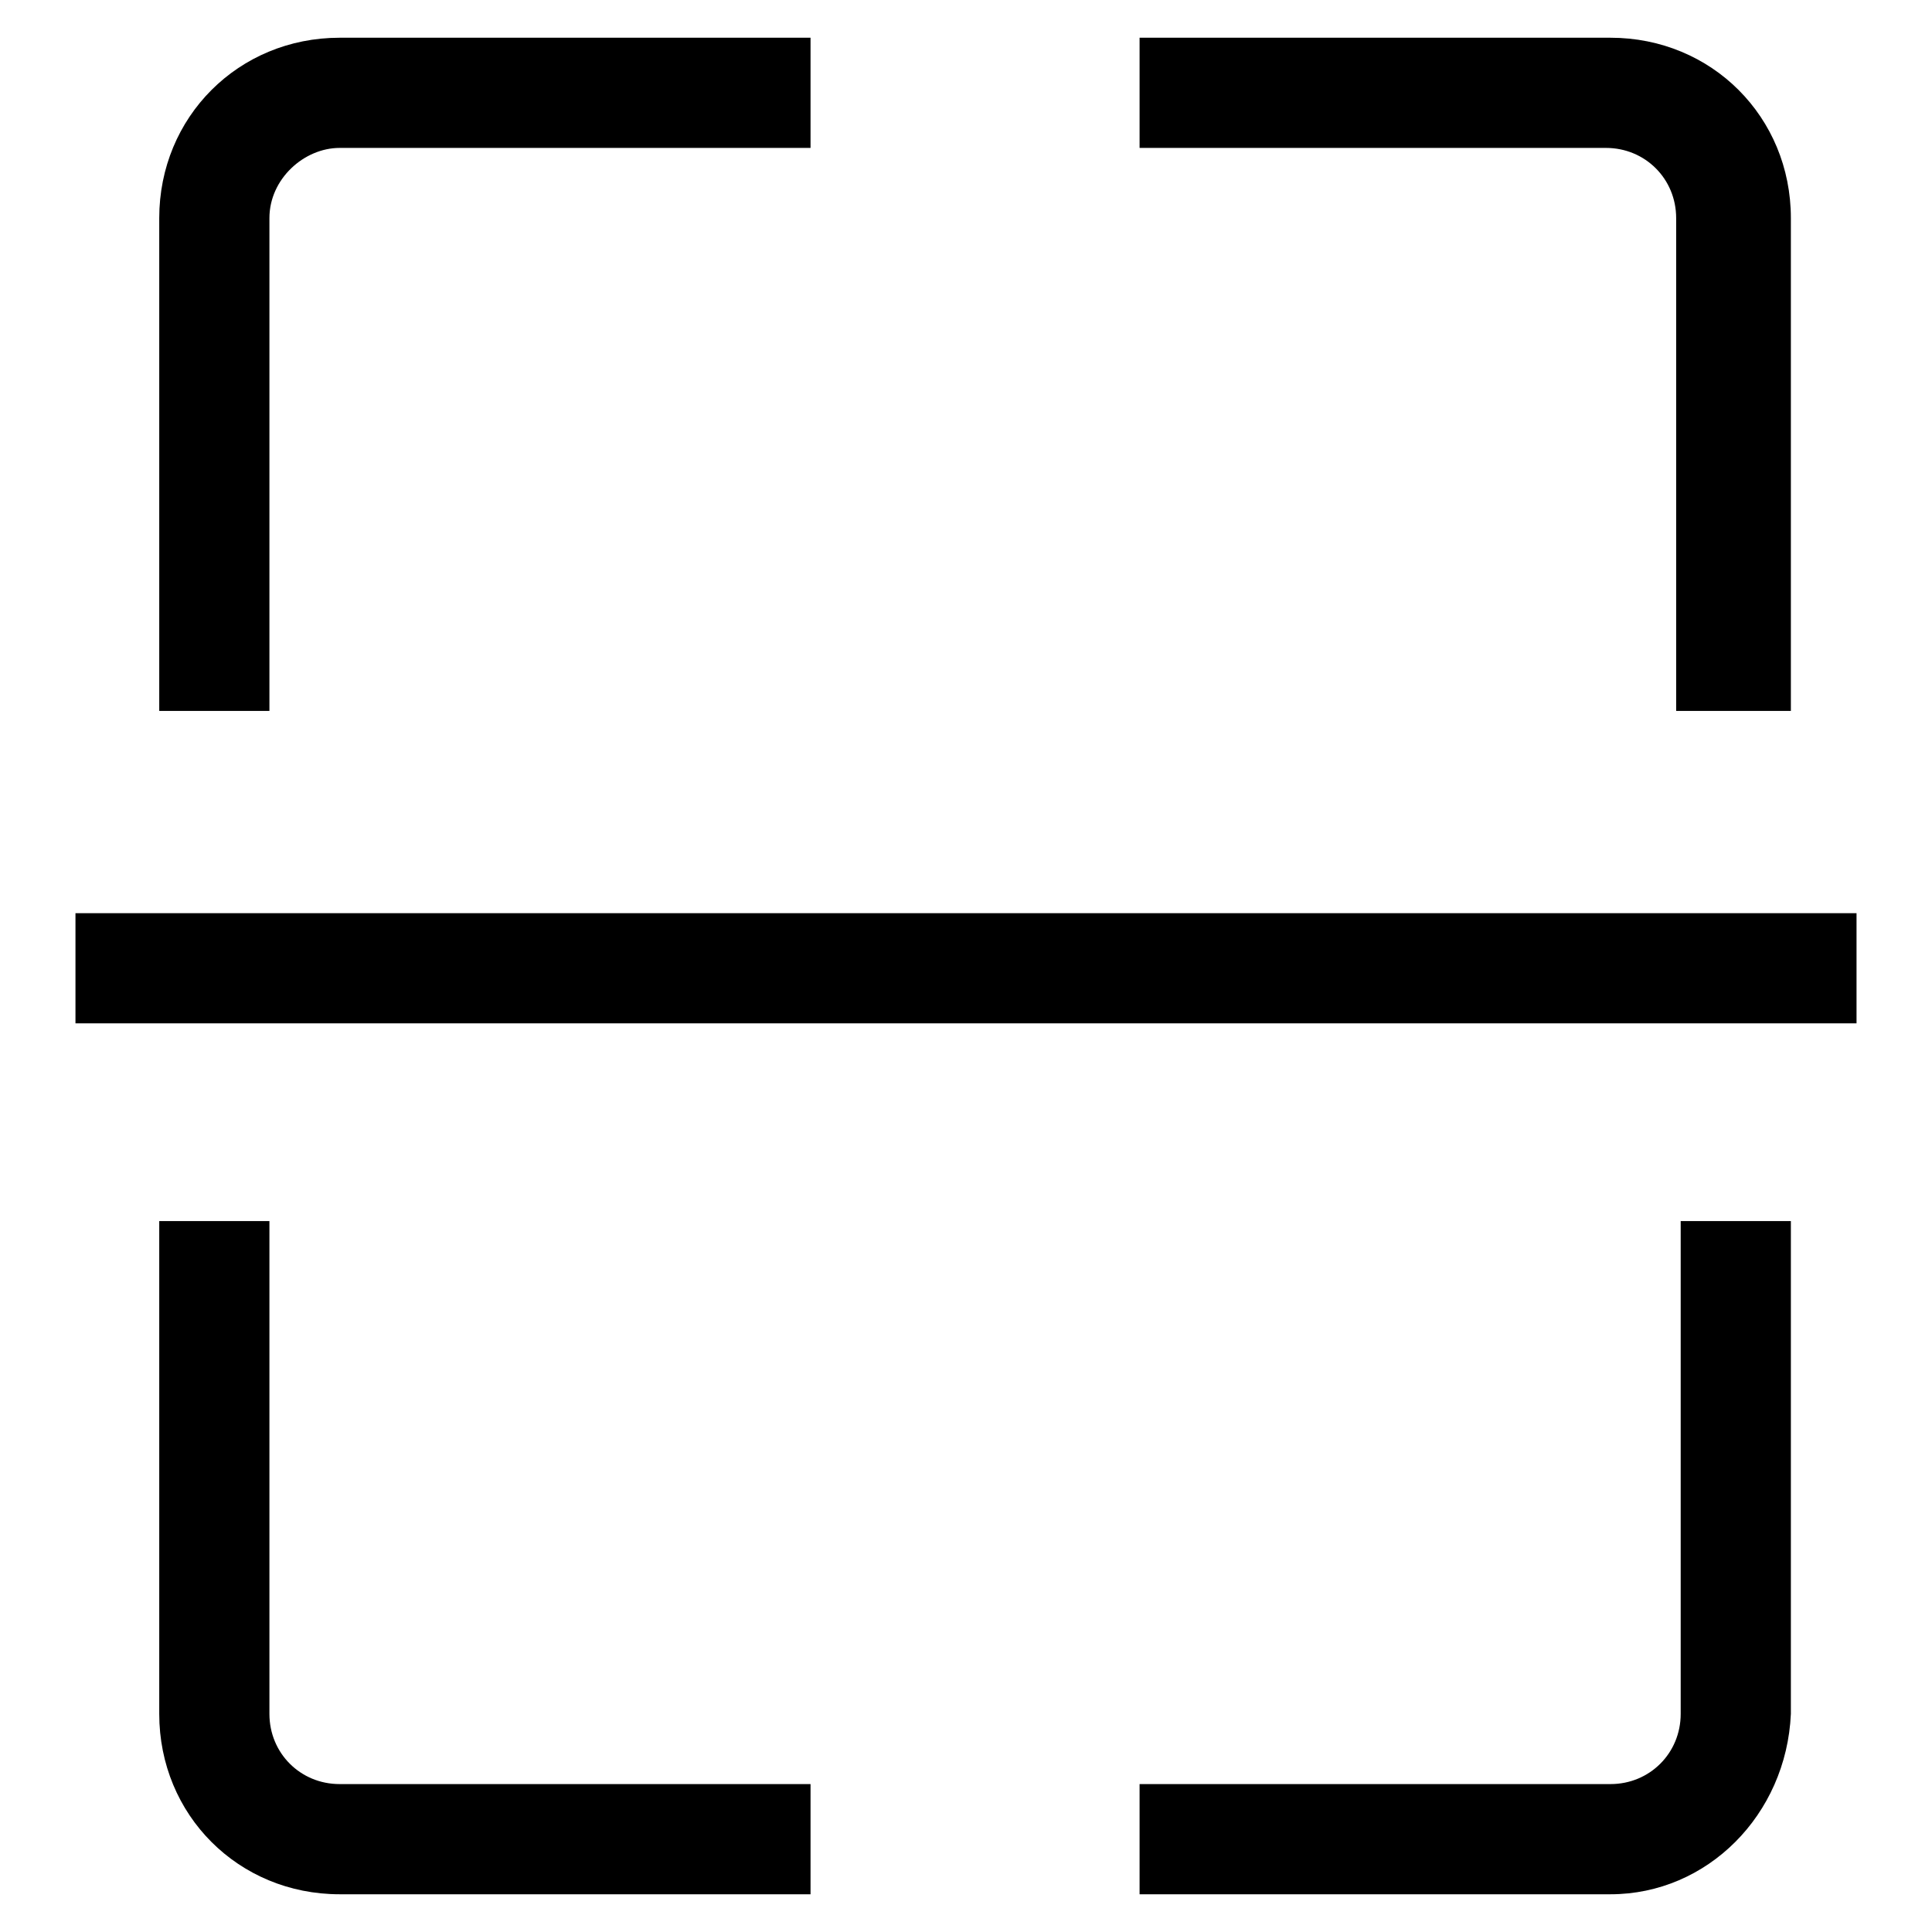 <?xml version="1.0" encoding="utf-8"?>
<!-- Svg Vector Icons : http://www.onlinewebfonts.com/icon -->
<!DOCTYPE svg PUBLIC "-//W3C//DTD SVG 1.1//EN" "http://www.w3.org/Graphics/SVG/1.1/DTD/svg11.dtd">
<svg version="1.1" xmlns="http://www.w3.org/2000/svg" xmlns:xlink="http://www.w3.org/1999/xlink" x="0px" y="0px" viewBox="0 0 256 256" enable-background="new 0 0 256 256" xml:space="preserve">
<g> <path fill="#000000" d="M236.7,94.2h-14.6V28.9c0-5.2-4.1-9.3-9.3-9.3H151V5h62.4c13.4,0,23.9,10.5,23.9,23.9v65.3H236.7z  M35.6,94.2H21.1V28.9C21.1,15.5,31.6,5,45,5h62.4v14.6H45c-4.7,0-9.3,4.1-9.3,9.3V94.2z M213.4,251H151v-14.6h62.4 c5.2,0,9.3-4.1,9.3-9.3v-65.3h14.6v65.3C236.7,240.5,226.2,251,213.4,251L213.4,251z M107.3,251H45c-13.4,0-23.9-10.5-23.9-23.9 v-65.3h14.6v65.3c0,5.2,4.1,9.3,9.3,9.3h62.4V251z M10,121h236v14.6H10V121z"/></g>
</svg>